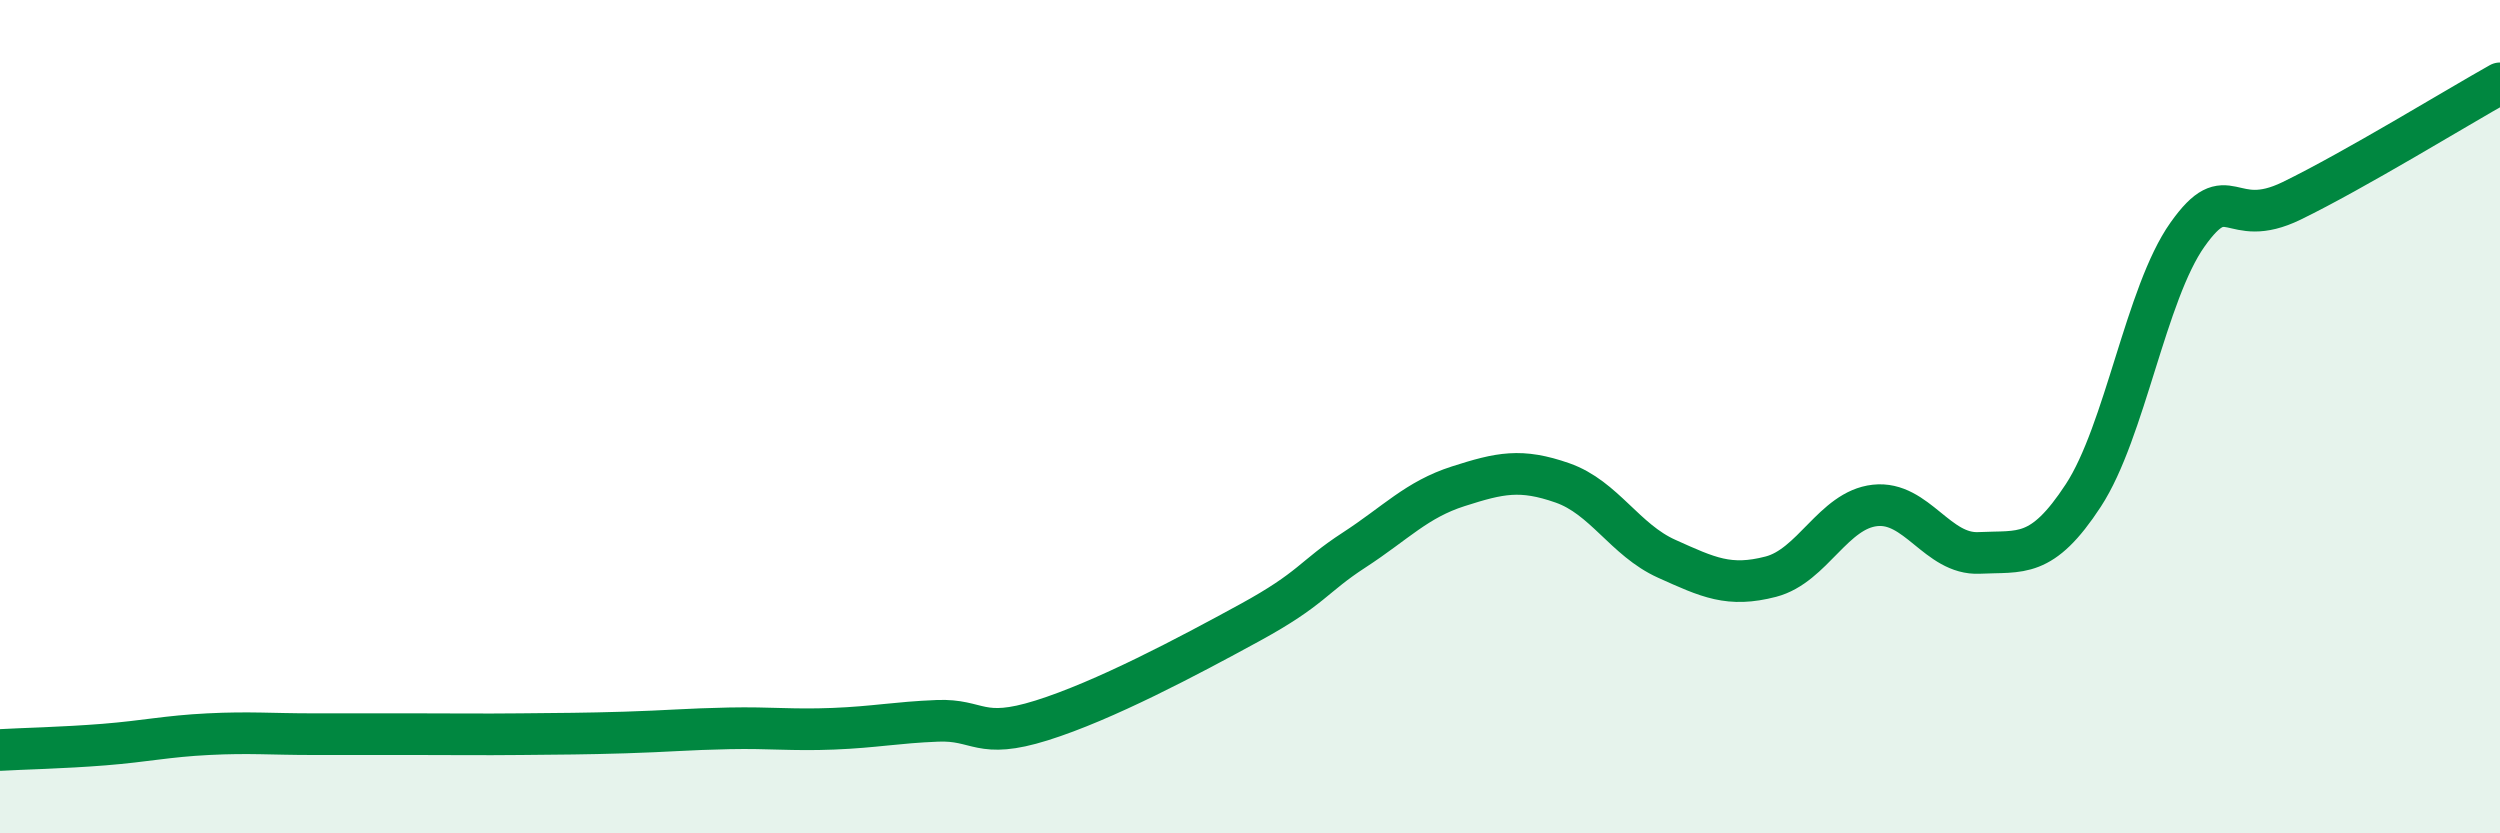 
    <svg width="60" height="20" viewBox="0 0 60 20" xmlns="http://www.w3.org/2000/svg">
      <path
        d="M 0,18 C 0.5,17.97 1.5,17.95 2.5,17.87 C 3.5,17.79 4,17.67 5,17.62 C 6,17.57 6.5,17.62 7.5,17.62 C 8.5,17.62 9,17.62 10,17.62 C 11,17.62 11.5,17.63 12.5,17.62 C 13.5,17.61 14,17.61 15,17.58 C 16,17.55 16.5,17.5 17.5,17.48 C 18.5,17.46 19,17.53 20,17.49 C 21,17.45 21.5,17.34 22.5,17.3 C 23.5,17.26 23.5,17.76 25,17.29 C 26.5,16.82 28.5,15.76 30,14.94 C 31.5,14.12 31.5,13.85 32.5,13.2 C 33.5,12.55 34,11.99 35,11.67 C 36,11.35 36.5,11.24 37.5,11.59 C 38.5,11.94 39,12.96 40,13.41 C 41,13.86 41.5,14.1 42.5,13.84 C 43.5,13.58 44,12.24 45,12.13 C 46,12.02 46.5,13.32 47.5,13.27 C 48.5,13.22 49,13.42 50,11.89 C 51,10.36 51.5,7.04 52.5,5.63 C 53.5,4.22 53.5,5.55 55,4.82 C 56.5,4.09 59,2.56 60,2L60 20L0 20Z"
        fill="#008740"
        opacity="0.1"
        stroke-linecap="round"
        stroke-linejoin="round"
      />
      <path
        d="M 0,18 C 0.5,17.97 1.5,17.95 2.5,17.87 C 3.5,17.79 4,17.67 5,17.62 C 6,17.57 6.5,17.62 7.5,17.62 C 8.5,17.62 9,17.62 10,17.62 C 11,17.62 11.5,17.63 12.5,17.62 C 13.5,17.61 14,17.61 15,17.58 C 16,17.55 16.5,17.5 17.5,17.48 C 18.5,17.46 19,17.53 20,17.49 C 21,17.45 21.5,17.34 22.5,17.3 C 23.5,17.26 23.5,17.76 25,17.29 C 26.5,16.82 28.5,15.76 30,14.94 C 31.5,14.12 31.5,13.85 32.5,13.2 C 33.5,12.55 34,11.99 35,11.67 C 36,11.35 36.5,11.24 37.5,11.59 C 38.5,11.94 39,12.96 40,13.41 C 41,13.86 41.5,14.1 42.5,13.84 C 43.5,13.58 44,12.24 45,12.13 C 46,12.02 46.5,13.32 47.5,13.27 C 48.5,13.22 49,13.42 50,11.89 C 51,10.36 51.5,7.04 52.5,5.63 C 53.5,4.22 53.5,5.55 55,4.82 C 56.5,4.09 59,2.56 60,2"
        stroke="#008740"
        stroke-width="1"
        fill="none"
        stroke-linecap="round"
        stroke-linejoin="round"
      />
    </svg>
  